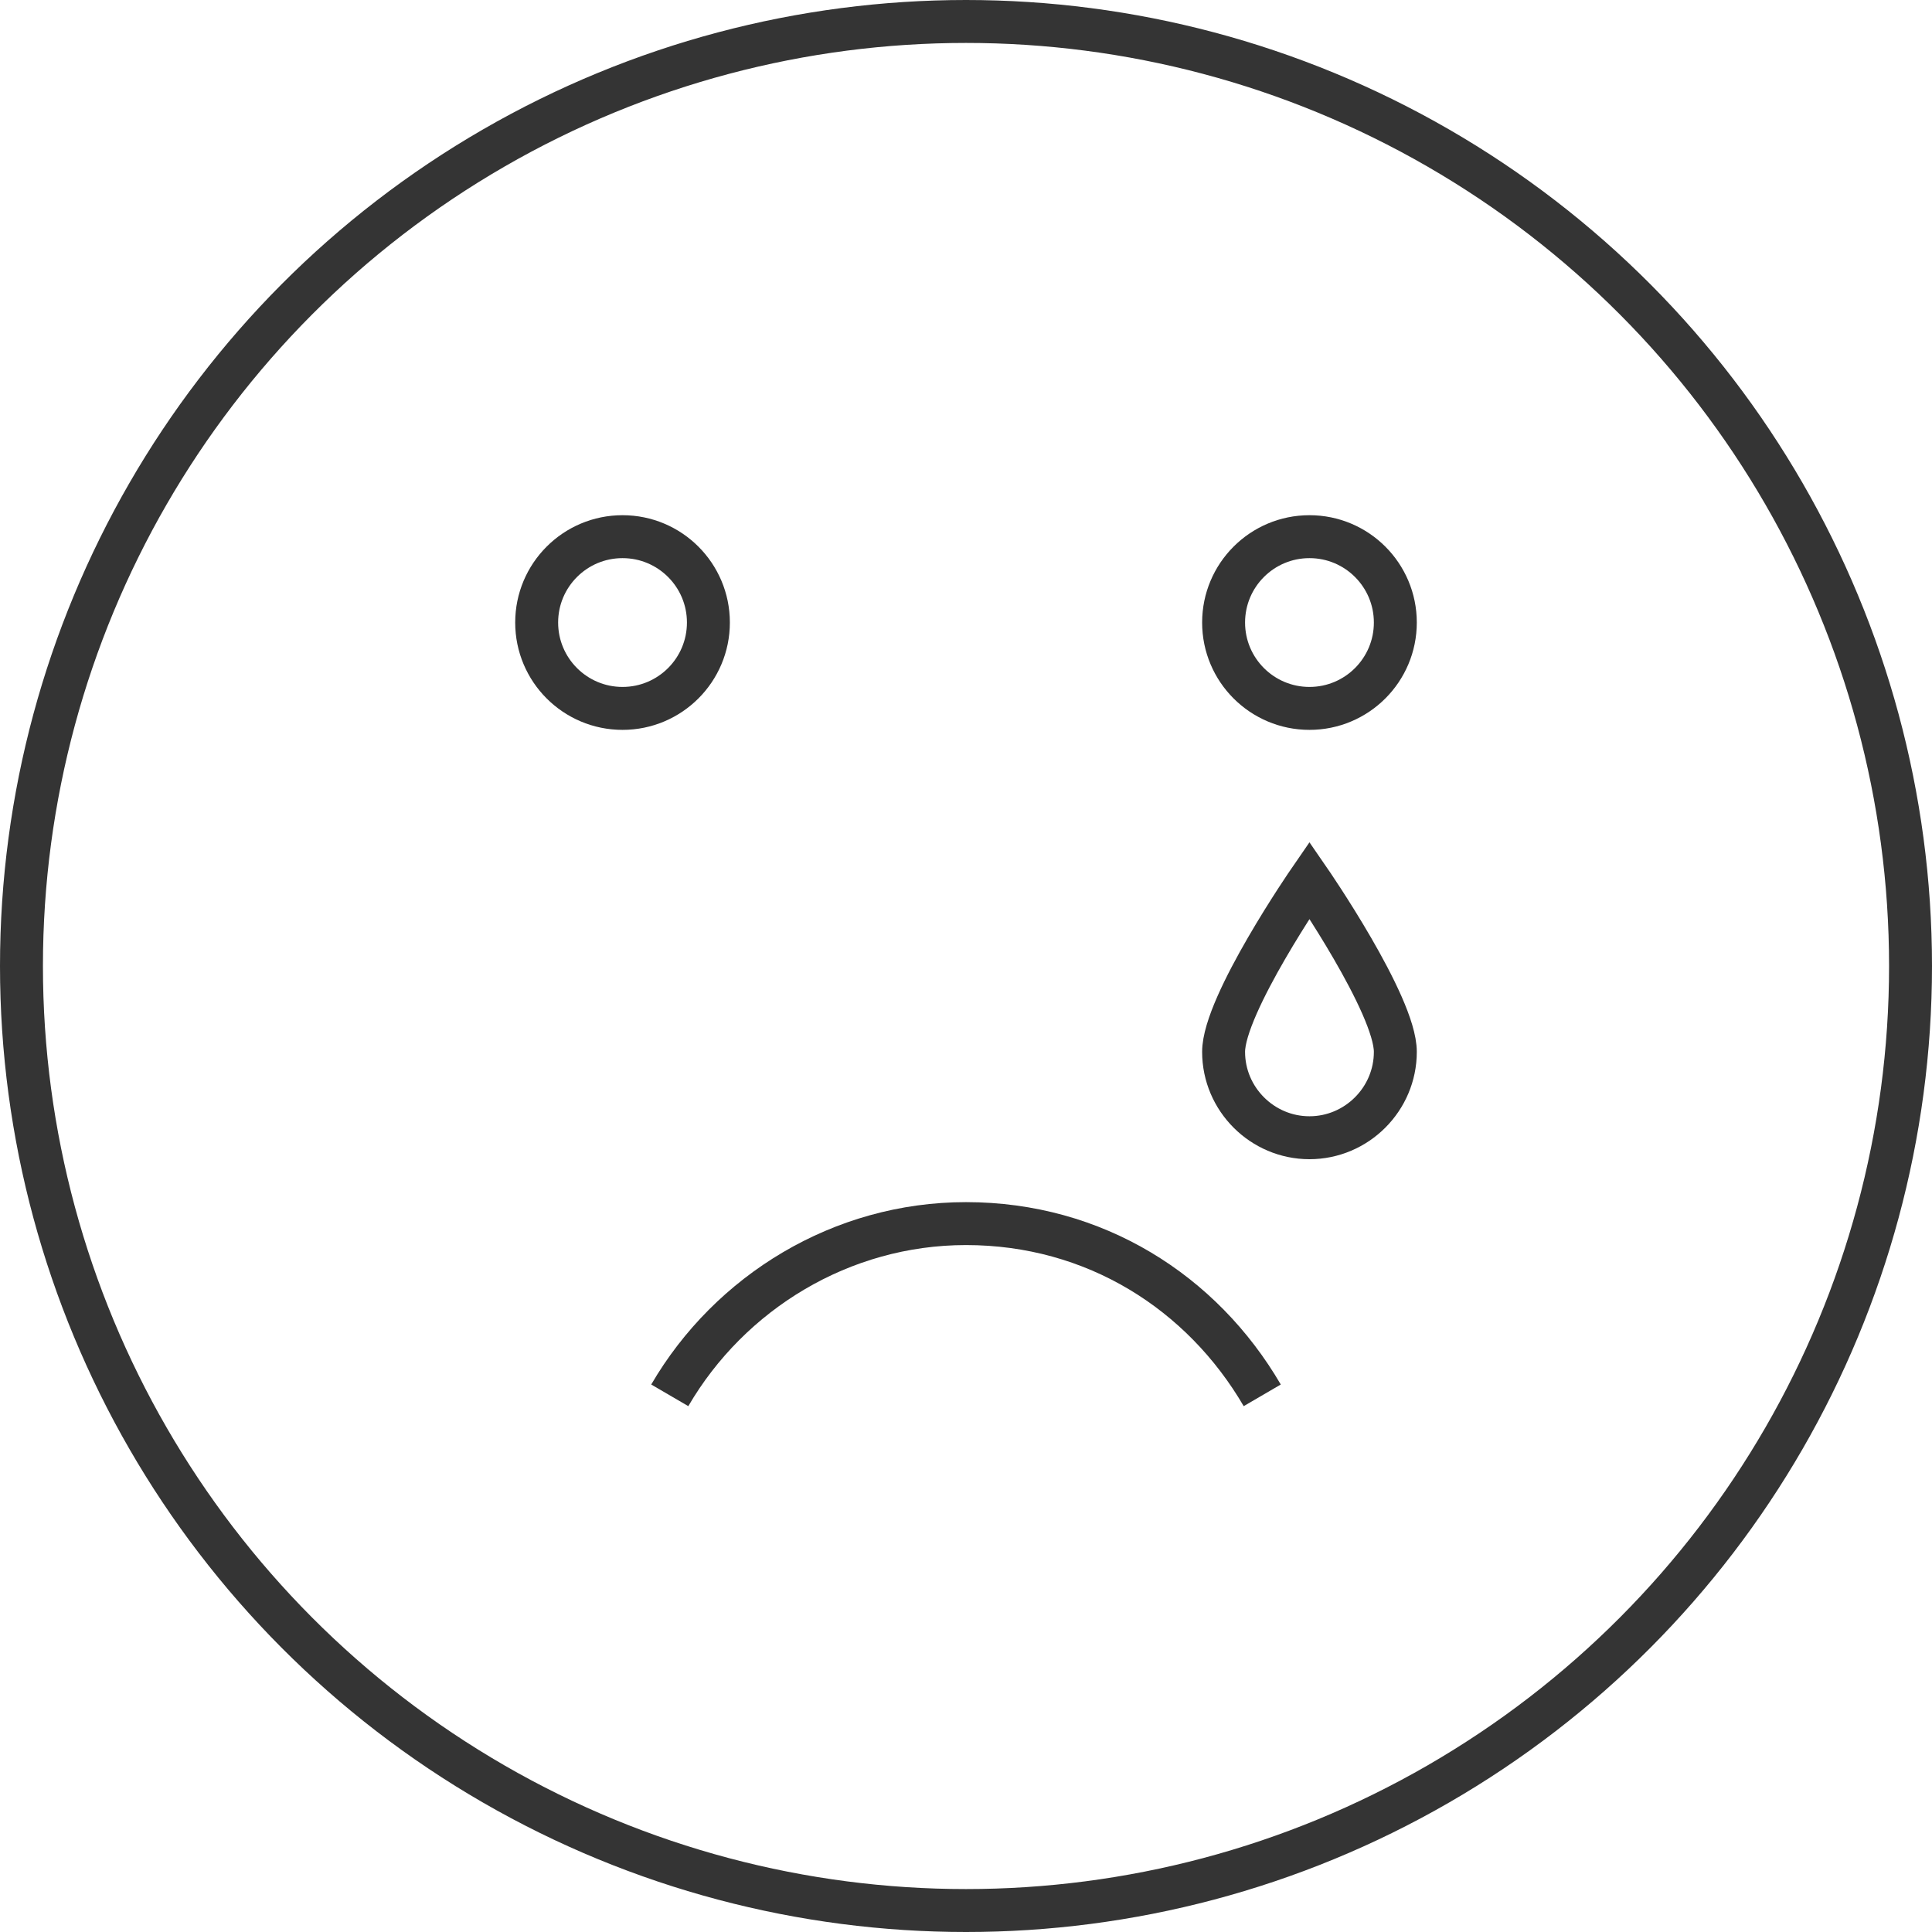 <?xml version="1.0" encoding="UTF-8" standalone="no"?>
<svg width="45px" height="45px" viewBox="0 0 45 45" version="1.1" xmlns="http://www.w3.org/2000/svg" xmlns:xlink="http://www.w3.org/1999/xlink">
    <!-- Generator: Sketch 3.7.2 (28276) - http://www.bohemiancoding.com/sketch -->
    <title>sadface</title>
    <desc>Created with Sketch.</desc>
    <defs></defs>
    <g id="Page-1" stroke="none" stroke-width="1" fill="none" fill-rule="evenodd">
        <g id="-Transaction-icons" transform="translate(-140, -2615)" stroke="#343434">
            <g id="sadface" transform="translate(140, 2615)">
                <g id="Group" transform="translate(0.5, 0.5)">
                    <circle id="Oval" cx="22" cy="22" r="22"></circle>
                    <path d="M15.1,32 C16.5,29.6 19.1,28 22,28 C25,28 27.5,29.6 28.9,32" id="Shape"></path>
                    <circle id="Oval" cx="14" cy="14" r="2"></circle>
                    <circle id="Oval" cx="30" cy="14" r="2"></circle>
                    <path d="M32,24 C32,22.9 30,20 30,20 C30,20 28,22.9 28,24 C28,25.1 28.9,26 30,26 C31.1,26 32,25.1 32,24 L32,24 Z" id="Shape"></path>
                </g>
            </g>
        </g>
    </g>
</svg>
